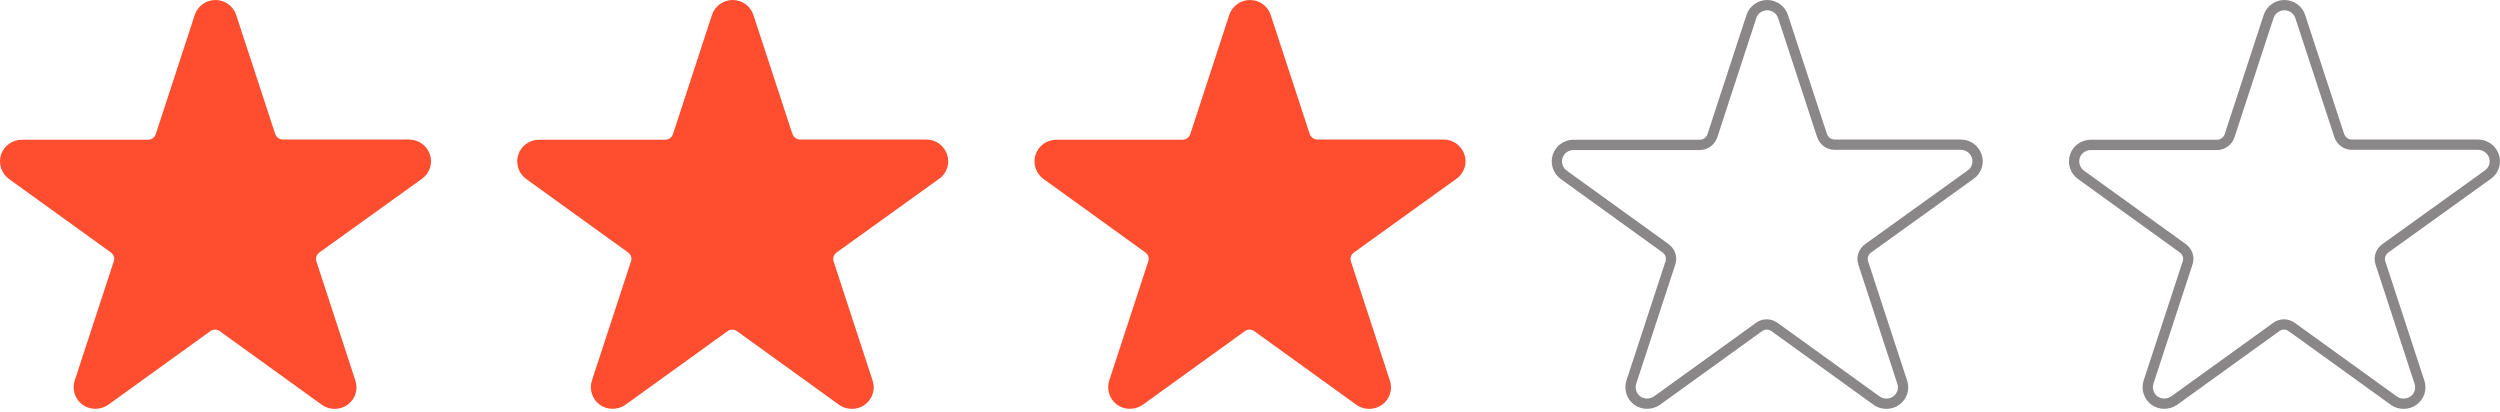 <?xml version="1.0" encoding="UTF-8"?> <svg xmlns="http://www.w3.org/2000/svg" width="243" height="40" viewBox="0 0 243 40" fill="none"> <path d="M41.024 17.369C41.765 16.843 42.083 15.876 41.786 15.014C41.49 14.152 40.685 13.563 39.774 13.563H27.51C27.15 13.563 26.875 13.353 26.748 13.016L22.956 1.451C22.681 0.589 21.855 0 20.944 0C20.033 0 19.207 0.589 18.932 1.451L15.14 13.037C15.034 13.353 14.738 13.584 14.378 13.584H2.114C1.203 13.584 0.377 14.173 0.101 15.035C-0.174 15.897 0.122 16.843 0.864 17.39L10.777 24.54C11.052 24.75 11.179 25.086 11.052 25.423L7.261 36.988C6.985 37.85 7.282 38.796 8.023 39.343C8.765 39.869 9.76 39.869 10.523 39.343L20.436 32.194C20.711 31.983 21.071 31.983 21.367 32.194L31.28 39.343C31.662 39.616 32.085 39.743 32.53 39.743C32.975 39.743 33.399 39.616 33.78 39.343C34.521 38.817 34.839 37.85 34.542 36.988L30.751 25.402C30.645 25.086 30.772 24.729 31.047 24.54L41.024 17.369Z" fill="#FF4E2F"></path> <path d="M91.297 17.369C92.039 16.843 92.356 15.876 92.06 15.014C91.763 14.152 90.959 13.563 90.048 13.563H77.784C77.424 13.563 77.148 13.353 77.021 13.016L73.23 1.451C72.954 0.589 72.128 0 71.217 0C70.306 0 69.481 0.589 69.205 1.451L65.414 13.037C65.308 13.353 65.011 13.584 64.651 13.584H52.387C51.476 13.584 50.65 14.173 50.375 15.035C50.099 15.897 50.396 16.843 51.137 17.39L61.05 24.54C61.326 24.75 61.453 25.086 61.326 25.423L57.534 36.988C57.259 37.85 57.555 38.796 58.297 39.343C59.038 39.869 60.033 39.869 60.796 39.343L70.709 32.194C70.984 31.983 71.344 31.983 71.641 32.194L81.554 39.343C81.935 39.616 82.359 39.743 82.804 39.743C83.249 39.743 83.672 39.616 84.053 39.343C84.795 38.817 85.112 37.85 84.816 36.988L81.024 25.402C80.918 25.086 81.046 24.729 81.321 24.54L91.297 17.369Z" fill="#FF4E2F"></path> <path d="M141.579 17.369C142.32 16.843 142.638 15.876 142.341 15.014C142.045 14.152 141.24 13.563 140.329 13.563H128.065C127.705 13.563 127.429 13.353 127.302 13.016L123.511 1.451C123.235 0.589 122.409 0 121.499 0C120.588 0 119.762 0.589 119.486 1.451L115.695 13.037C115.589 13.353 115.292 13.584 114.932 13.584H102.668C101.757 13.584 100.931 14.173 100.656 15.035C100.381 15.897 100.677 16.843 101.419 17.39L111.331 24.54C111.607 24.75 111.734 25.086 111.607 25.423L107.815 36.988C107.54 37.85 107.837 38.796 108.578 39.343C109.319 39.869 110.315 39.869 111.077 39.343L120.99 32.194C121.266 31.983 121.626 31.983 121.922 32.194L131.835 39.343C132.216 39.616 132.64 39.743 133.085 39.743C133.53 39.743 133.953 39.616 134.335 39.343C135.076 38.817 135.394 37.85 135.097 36.988L131.306 25.402C131.2 25.086 131.327 24.729 131.602 24.54L141.579 17.369Z" fill="#FF4E2F"></path> <path d="M191.563 16.961L191.56 16.963L181.588 24.131C181.14 24.441 180.926 25.025 181.104 25.559C181.105 25.559 181.105 25.56 181.105 25.561L184.895 37.143L184.895 37.143L184.898 37.151C185.121 37.8 184.881 38.536 184.319 38.935L184.317 38.937C184.024 39.147 183.703 39.242 183.358 39.242C183.014 39.242 182.693 39.147 182.401 38.937C182.4 38.937 182.4 38.937 182.4 38.937L172.488 31.788L172.488 31.788L172.485 31.786C172.024 31.459 171.426 31.444 170.966 31.792L161.063 38.934C160.471 39.34 159.708 39.335 159.144 38.938C158.581 38.52 158.355 37.8 158.565 37.142C158.565 37.141 158.565 37.141 158.565 37.14L162.352 25.588C162.561 25.018 162.329 24.463 161.908 24.142L161.908 24.142L161.897 24.134L151.989 16.988C151.988 16.987 151.987 16.987 151.987 16.986C151.421 16.568 151.195 15.846 151.406 15.187C151.613 14.538 152.242 14.084 152.942 14.084H165.206C165.789 14.084 166.271 13.707 166.442 13.196L166.444 13.193L170.235 1.606L170.236 1.603C170.443 0.954 171.072 0.5 171.772 0.5C172.472 0.5 173.101 0.954 173.308 1.603L173.309 1.607L177.101 13.172L177.104 13.182L177.108 13.193C177.301 13.704 177.75 14.063 178.338 14.063H190.602C191.294 14.063 191.913 14.511 192.142 15.177C192.365 15.826 192.125 16.562 191.563 16.961Z" stroke="#898787"></path> <path d="M241.836 16.961L241.834 16.963L231.861 24.131C231.414 24.441 231.2 25.025 231.378 25.559C231.378 25.559 231.378 25.56 231.379 25.561L235.169 37.143L235.169 37.143L235.171 37.151C235.395 37.8 235.155 38.536 234.592 38.935L234.59 38.937C234.298 39.147 233.977 39.242 233.632 39.242C233.287 39.242 232.967 39.147 232.674 38.937C232.674 38.937 232.674 38.937 232.673 38.937L222.762 31.788L222.762 31.788L222.758 31.786C222.297 31.459 221.7 31.444 221.24 31.792L211.336 38.934C210.744 39.34 209.982 39.335 209.418 38.938C208.854 38.52 208.629 37.8 208.838 37.142C208.838 37.141 208.838 37.141 208.838 37.14L212.626 25.588C212.835 25.018 212.603 24.463 212.182 24.142L212.182 24.142L212.171 24.134L202.262 16.988C202.261 16.987 202.261 16.987 202.26 16.986C201.695 16.568 201.469 15.846 201.679 15.187C201.886 14.538 202.515 14.084 203.215 14.084H215.479C216.062 14.084 216.544 13.707 216.716 13.196L216.717 13.193L220.508 1.606L220.51 1.603C220.717 0.954 221.346 0.5 222.045 0.5C222.745 0.5 223.374 0.954 223.581 1.603L223.583 1.607L227.374 13.172L227.378 13.182L227.381 13.193C227.575 13.704 228.024 14.063 228.612 14.063H240.876C241.568 14.063 242.186 14.511 242.415 15.177C242.639 15.826 242.399 16.562 241.836 16.961Z" stroke="#898787"></path> </svg> 